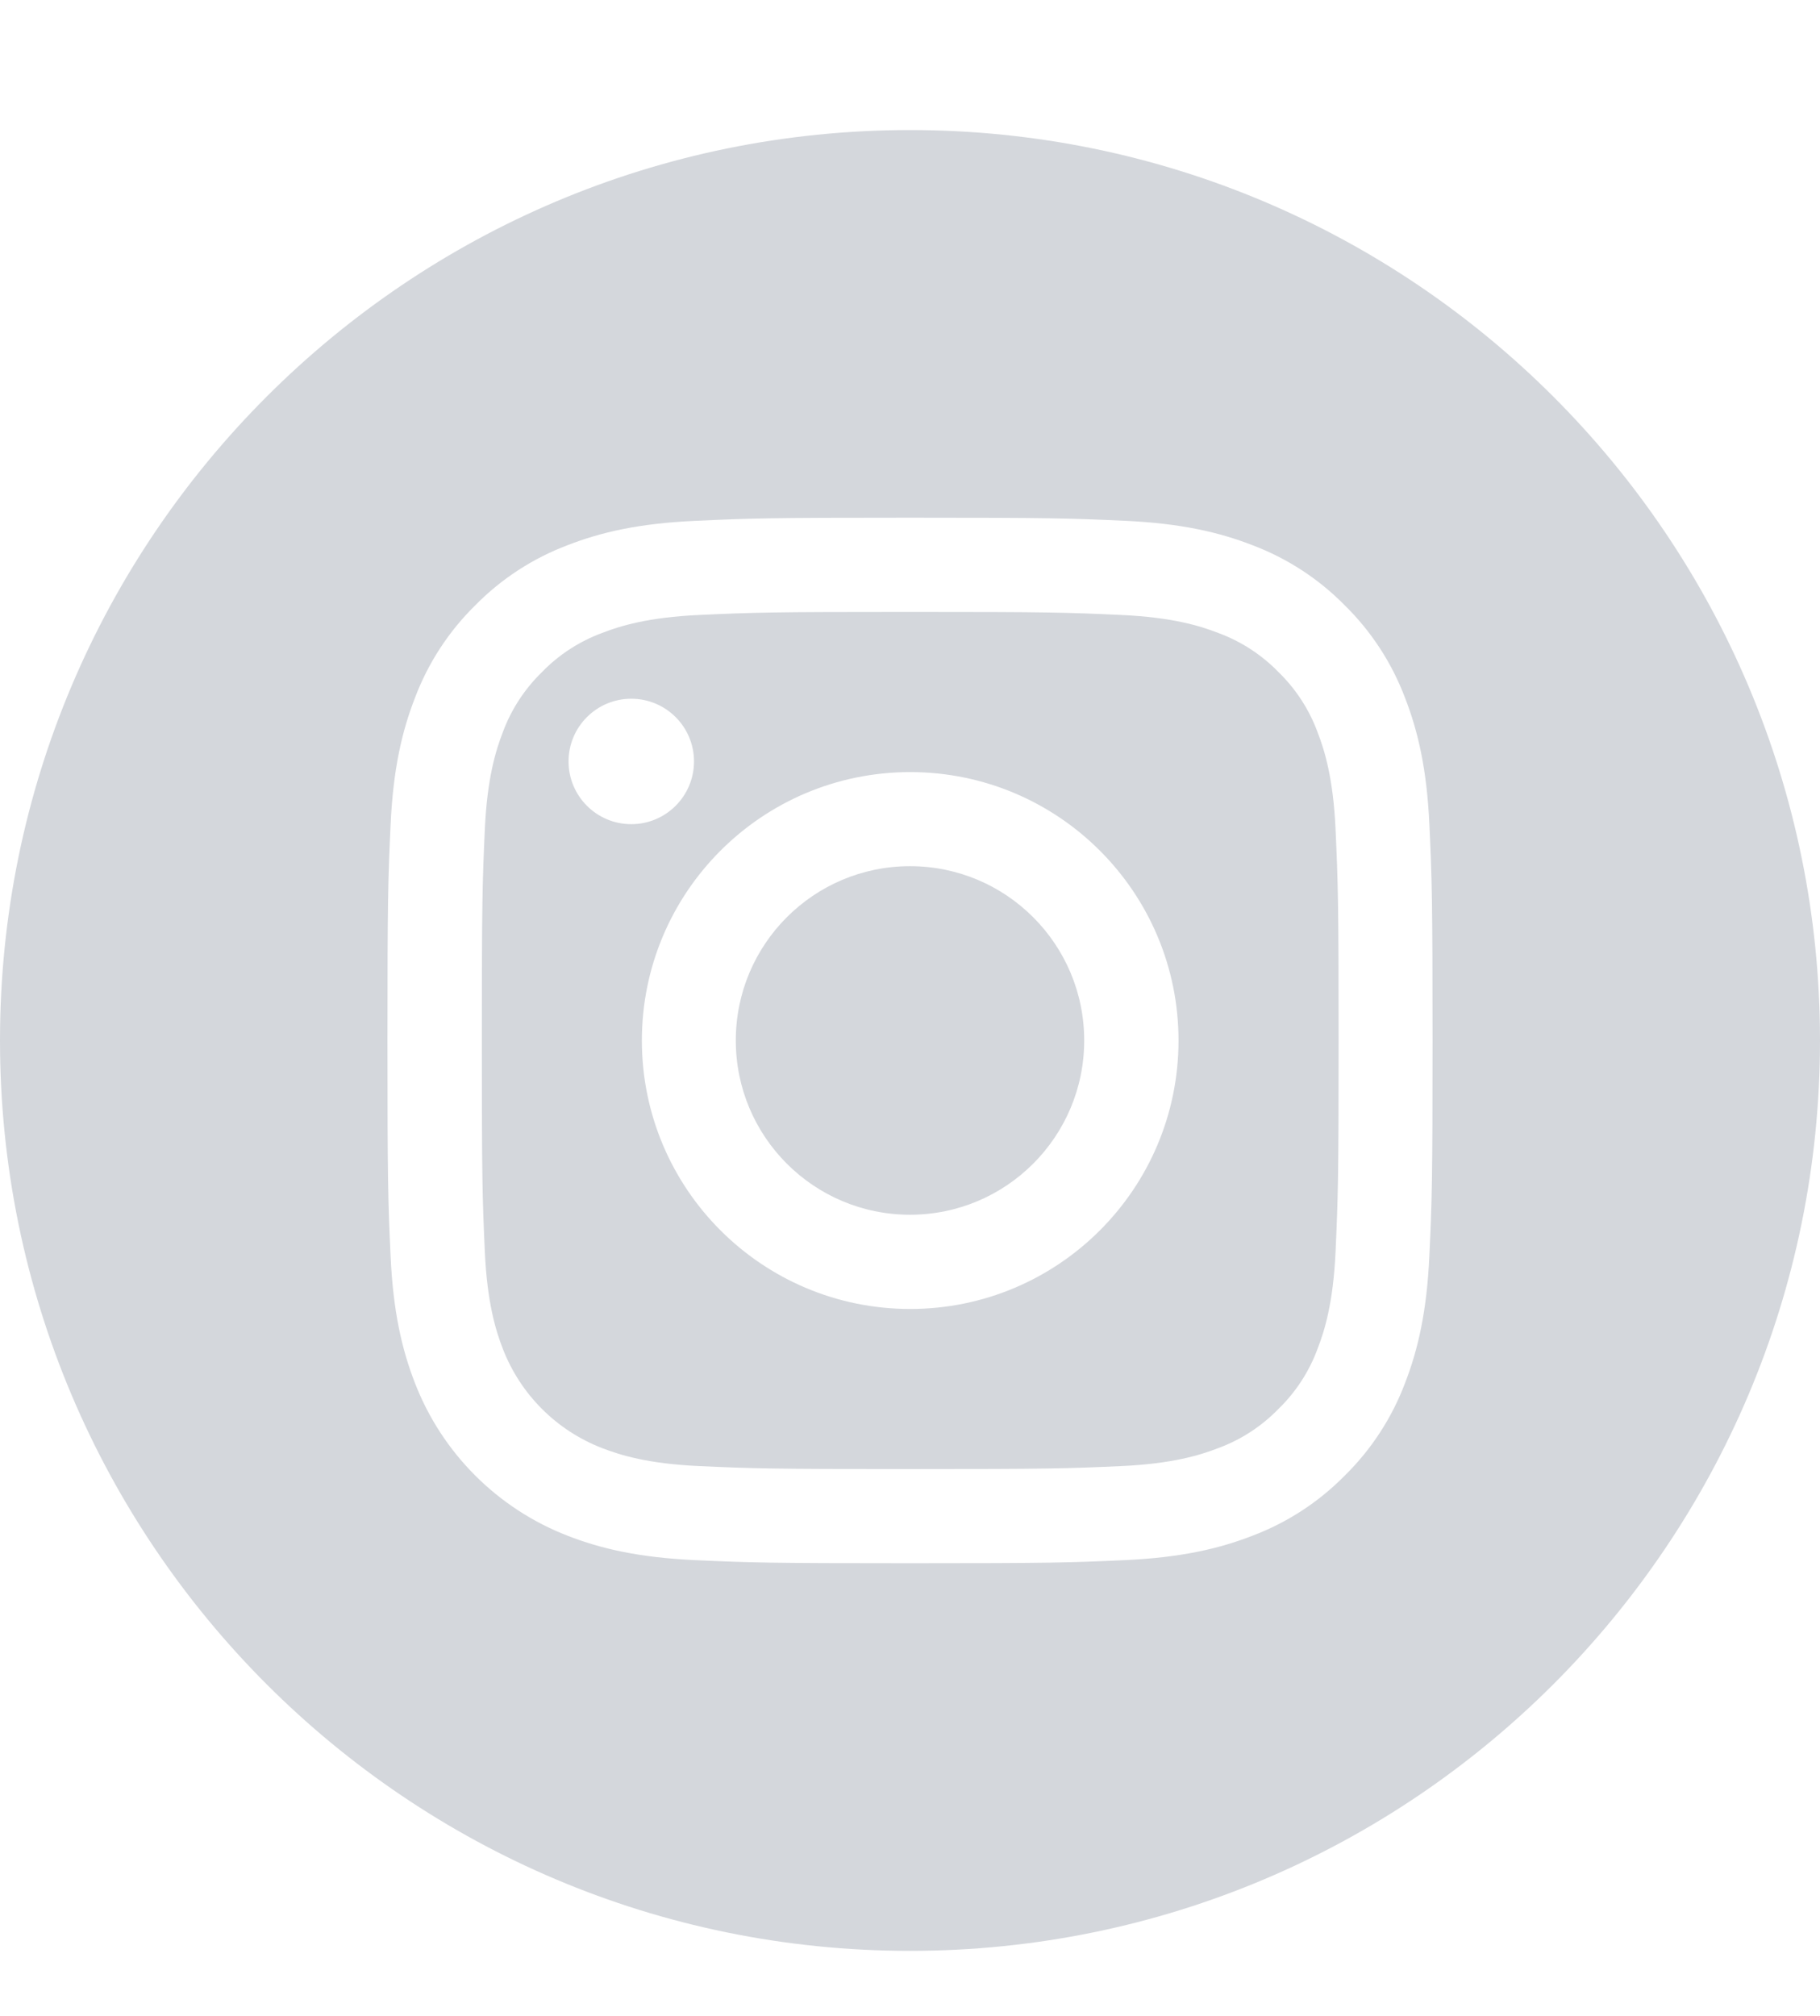 <svg width="28" height="31" viewBox="0 0 28 31" fill="none" xmlns="http://www.w3.org/2000/svg">
<path d="M11.32 16C11.32 17.48 12.52 18.68 14 18.68C15.48 18.68 16.68 17.48 16.68 16C16.68 14.52 15.48 13.32 14 13.32C12.52 13.32 11.32 14.52 11.32 16Z" fill="#D4D7DC"/>
<path d="M7.736 11.259C7.865 10.91 8.071 10.595 8.338 10.335C8.597 10.068 8.913 9.863 9.262 9.734C9.545 9.624 9.971 9.493 10.755 9.457C11.602 9.418 11.857 9.41 14.003 9.41C16.15 9.41 16.404 9.418 17.252 9.457C18.035 9.493 18.461 9.624 18.744 9.734C19.093 9.863 19.409 10.068 19.669 10.335C19.936 10.595 20.141 10.91 20.27 11.259C20.38 11.543 20.511 11.969 20.547 12.752C20.585 13.6 20.594 13.854 20.594 16.001C20.594 18.147 20.585 18.401 20.547 19.249C20.511 20.033 20.38 20.459 20.27 20.742C20.141 21.091 19.936 21.407 19.669 21.666C19.409 21.933 19.094 22.139 18.744 22.268C18.461 22.378 18.035 22.509 17.252 22.545C16.404 22.583 16.15 22.591 14.003 22.591C11.856 22.591 11.602 22.583 10.755 22.545C9.971 22.509 9.545 22.378 9.262 22.268C8.561 21.997 8.007 21.443 7.736 20.742C7.626 20.459 7.495 20.033 7.459 19.249C7.421 18.401 7.413 18.147 7.413 16.001C7.413 13.854 7.421 13.6 7.459 12.752C7.495 11.969 7.626 11.543 7.736 11.259ZM14.003 20.129C16.283 20.129 18.131 18.281 18.131 16.001C18.131 13.721 16.283 11.873 14.003 11.873C11.723 11.873 9.875 13.721 9.875 16.001C9.875 18.281 11.723 20.129 14.003 20.129ZM9.712 12.674C10.245 12.674 10.677 12.242 10.677 11.709C10.677 11.177 10.245 10.745 9.712 10.745C9.179 10.745 8.747 11.177 8.747 11.709C8.747 12.242 9.179 12.674 9.712 12.674Z" fill="#D4D7DC"/>
<path d="M14 2C21.731 2 28 8.269 28 16C28 23.731 21.731 30 14 30C6.269 30 0 23.731 0 16C0 8.269 6.269 2 14 2ZM6.009 19.314C6.048 20.17 6.184 20.754 6.383 21.266C6.801 22.346 7.654 23.199 8.734 23.617C9.245 23.816 9.83 23.951 10.685 23.991C11.543 24.03 11.817 24.039 14 24.039C16.183 24.039 16.457 24.03 17.314 23.991C18.17 23.951 18.754 23.816 19.266 23.617C19.802 23.415 20.288 23.099 20.69 22.69C21.099 22.288 21.415 21.802 21.617 21.266C21.815 20.755 21.951 20.17 21.99 19.315C22.03 18.457 22.039 18.183 22.039 16C22.039 13.817 22.03 13.543 21.991 12.686C21.952 11.83 21.816 11.246 21.617 10.734C21.415 10.198 21.099 9.712 20.69 9.31C20.288 8.901 19.802 8.585 19.266 8.383C18.754 8.184 18.17 8.049 17.314 8.009C16.457 7.97 16.183 7.961 14 7.961C11.817 7.961 11.543 7.97 10.686 8.01C9.83 8.049 9.246 8.184 8.734 8.383C8.198 8.585 7.712 8.901 7.31 9.31C6.901 9.712 6.585 10.198 6.383 10.734C6.184 11.246 6.048 11.83 6.009 12.686C5.97 13.543 5.961 13.817 5.961 16C5.961 18.183 5.97 18.457 6.009 19.314Z" fill="#D4D7DC"/>
</svg>
